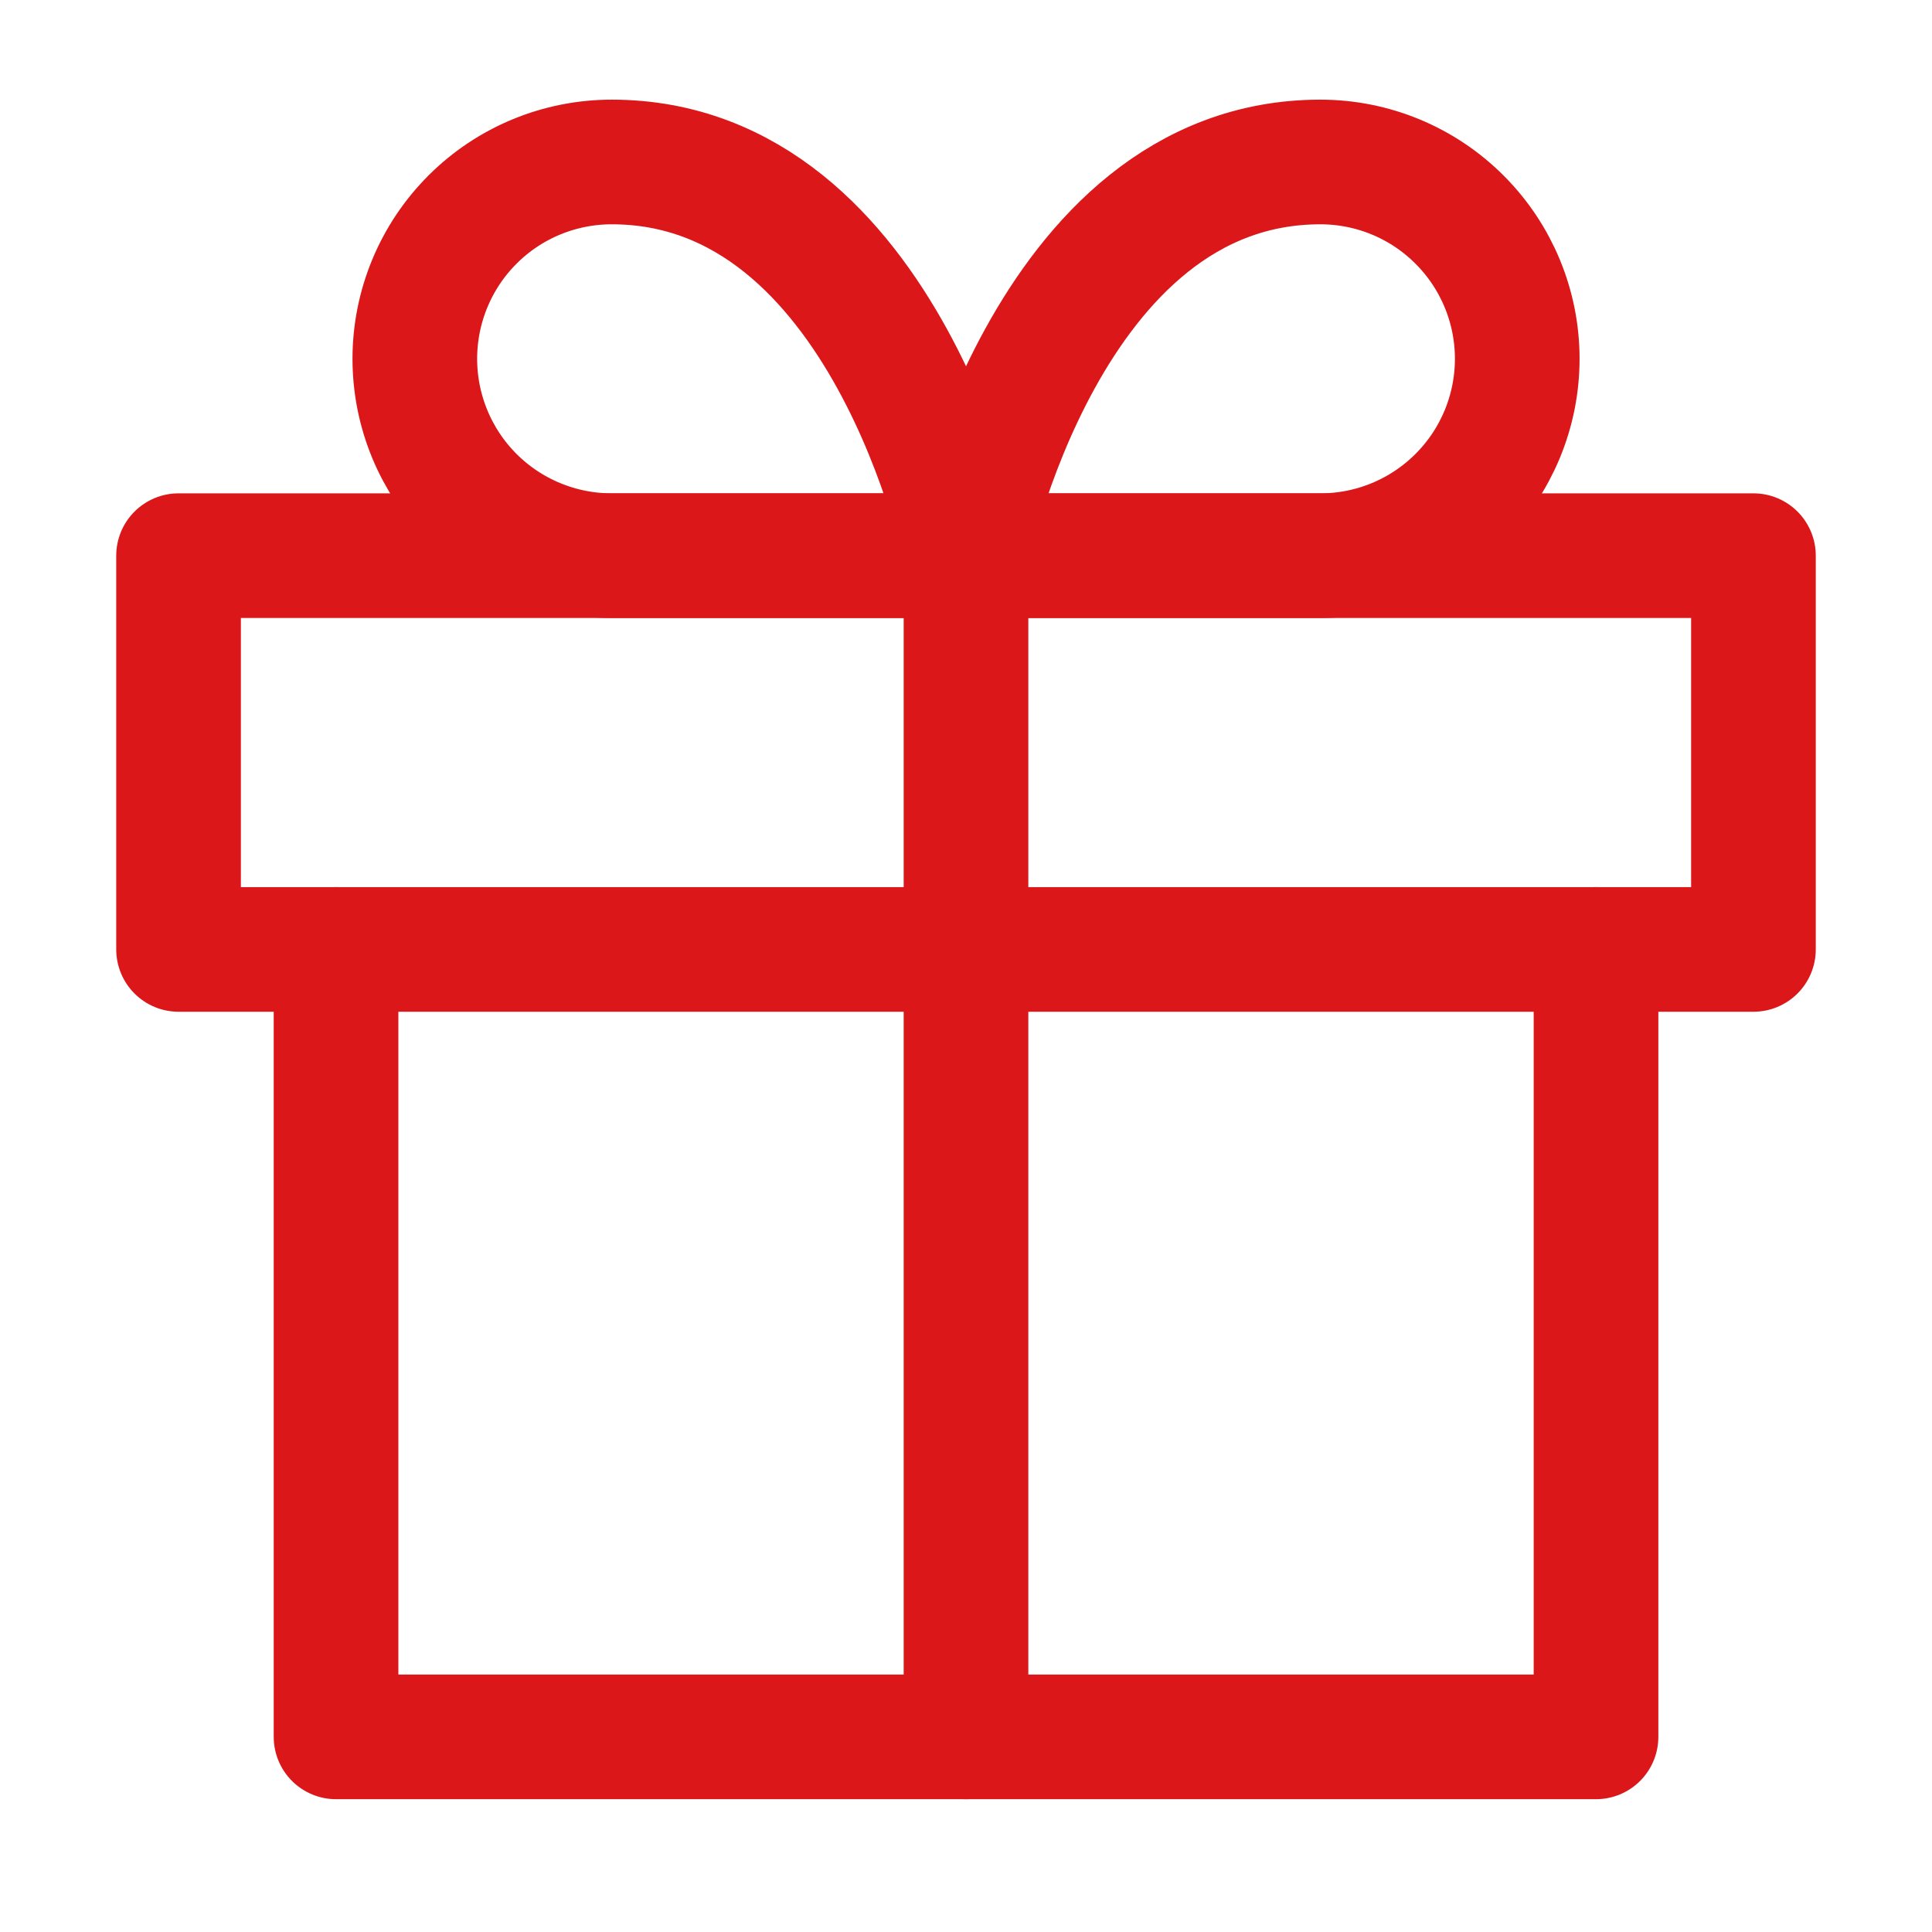 <svg width="31" height="31" viewBox="0 0 31 31" fill="none" xmlns="http://www.w3.org/2000/svg">
<path d="M25.609 15.234V27.869H5.392V15.234" stroke="#DB1719" stroke-width="2" stroke-linecap="round" stroke-linejoin="round"/>
<path d="M28.135 8.916H2.865V15.234H28.135V8.916Z" stroke="#DB1719" stroke-width="2" stroke-linecap="round" stroke-linejoin="round"/>
<path d="M15.5 27.869V8.916" stroke="#DB1719" stroke-width="2" stroke-linecap="round" stroke-linejoin="round"/>
<path d="M15.501 8.916H9.815C8.977 8.916 8.173 8.583 7.581 7.991C6.989 7.399 6.656 6.595 6.656 5.757C6.656 4.92 6.989 4.116 7.581 3.524C8.173 2.931 8.977 2.599 9.815 2.599C14.237 2.599 15.501 8.916 15.501 8.916Z" stroke="#DB1719" stroke-width="2" stroke-linecap="round" stroke-linejoin="round"/>
<path d="M15.5 8.916H21.186C22.024 8.916 22.827 8.583 23.419 7.991C24.012 7.399 24.345 6.595 24.345 5.757C24.345 4.92 24.012 4.116 23.419 3.524C22.827 2.931 22.024 2.599 21.186 2.599C16.764 2.599 15.5 8.916 15.5 8.916Z" stroke="#DB1719" stroke-width="2" stroke-linecap="round" stroke-linejoin="round"/>
</svg>
